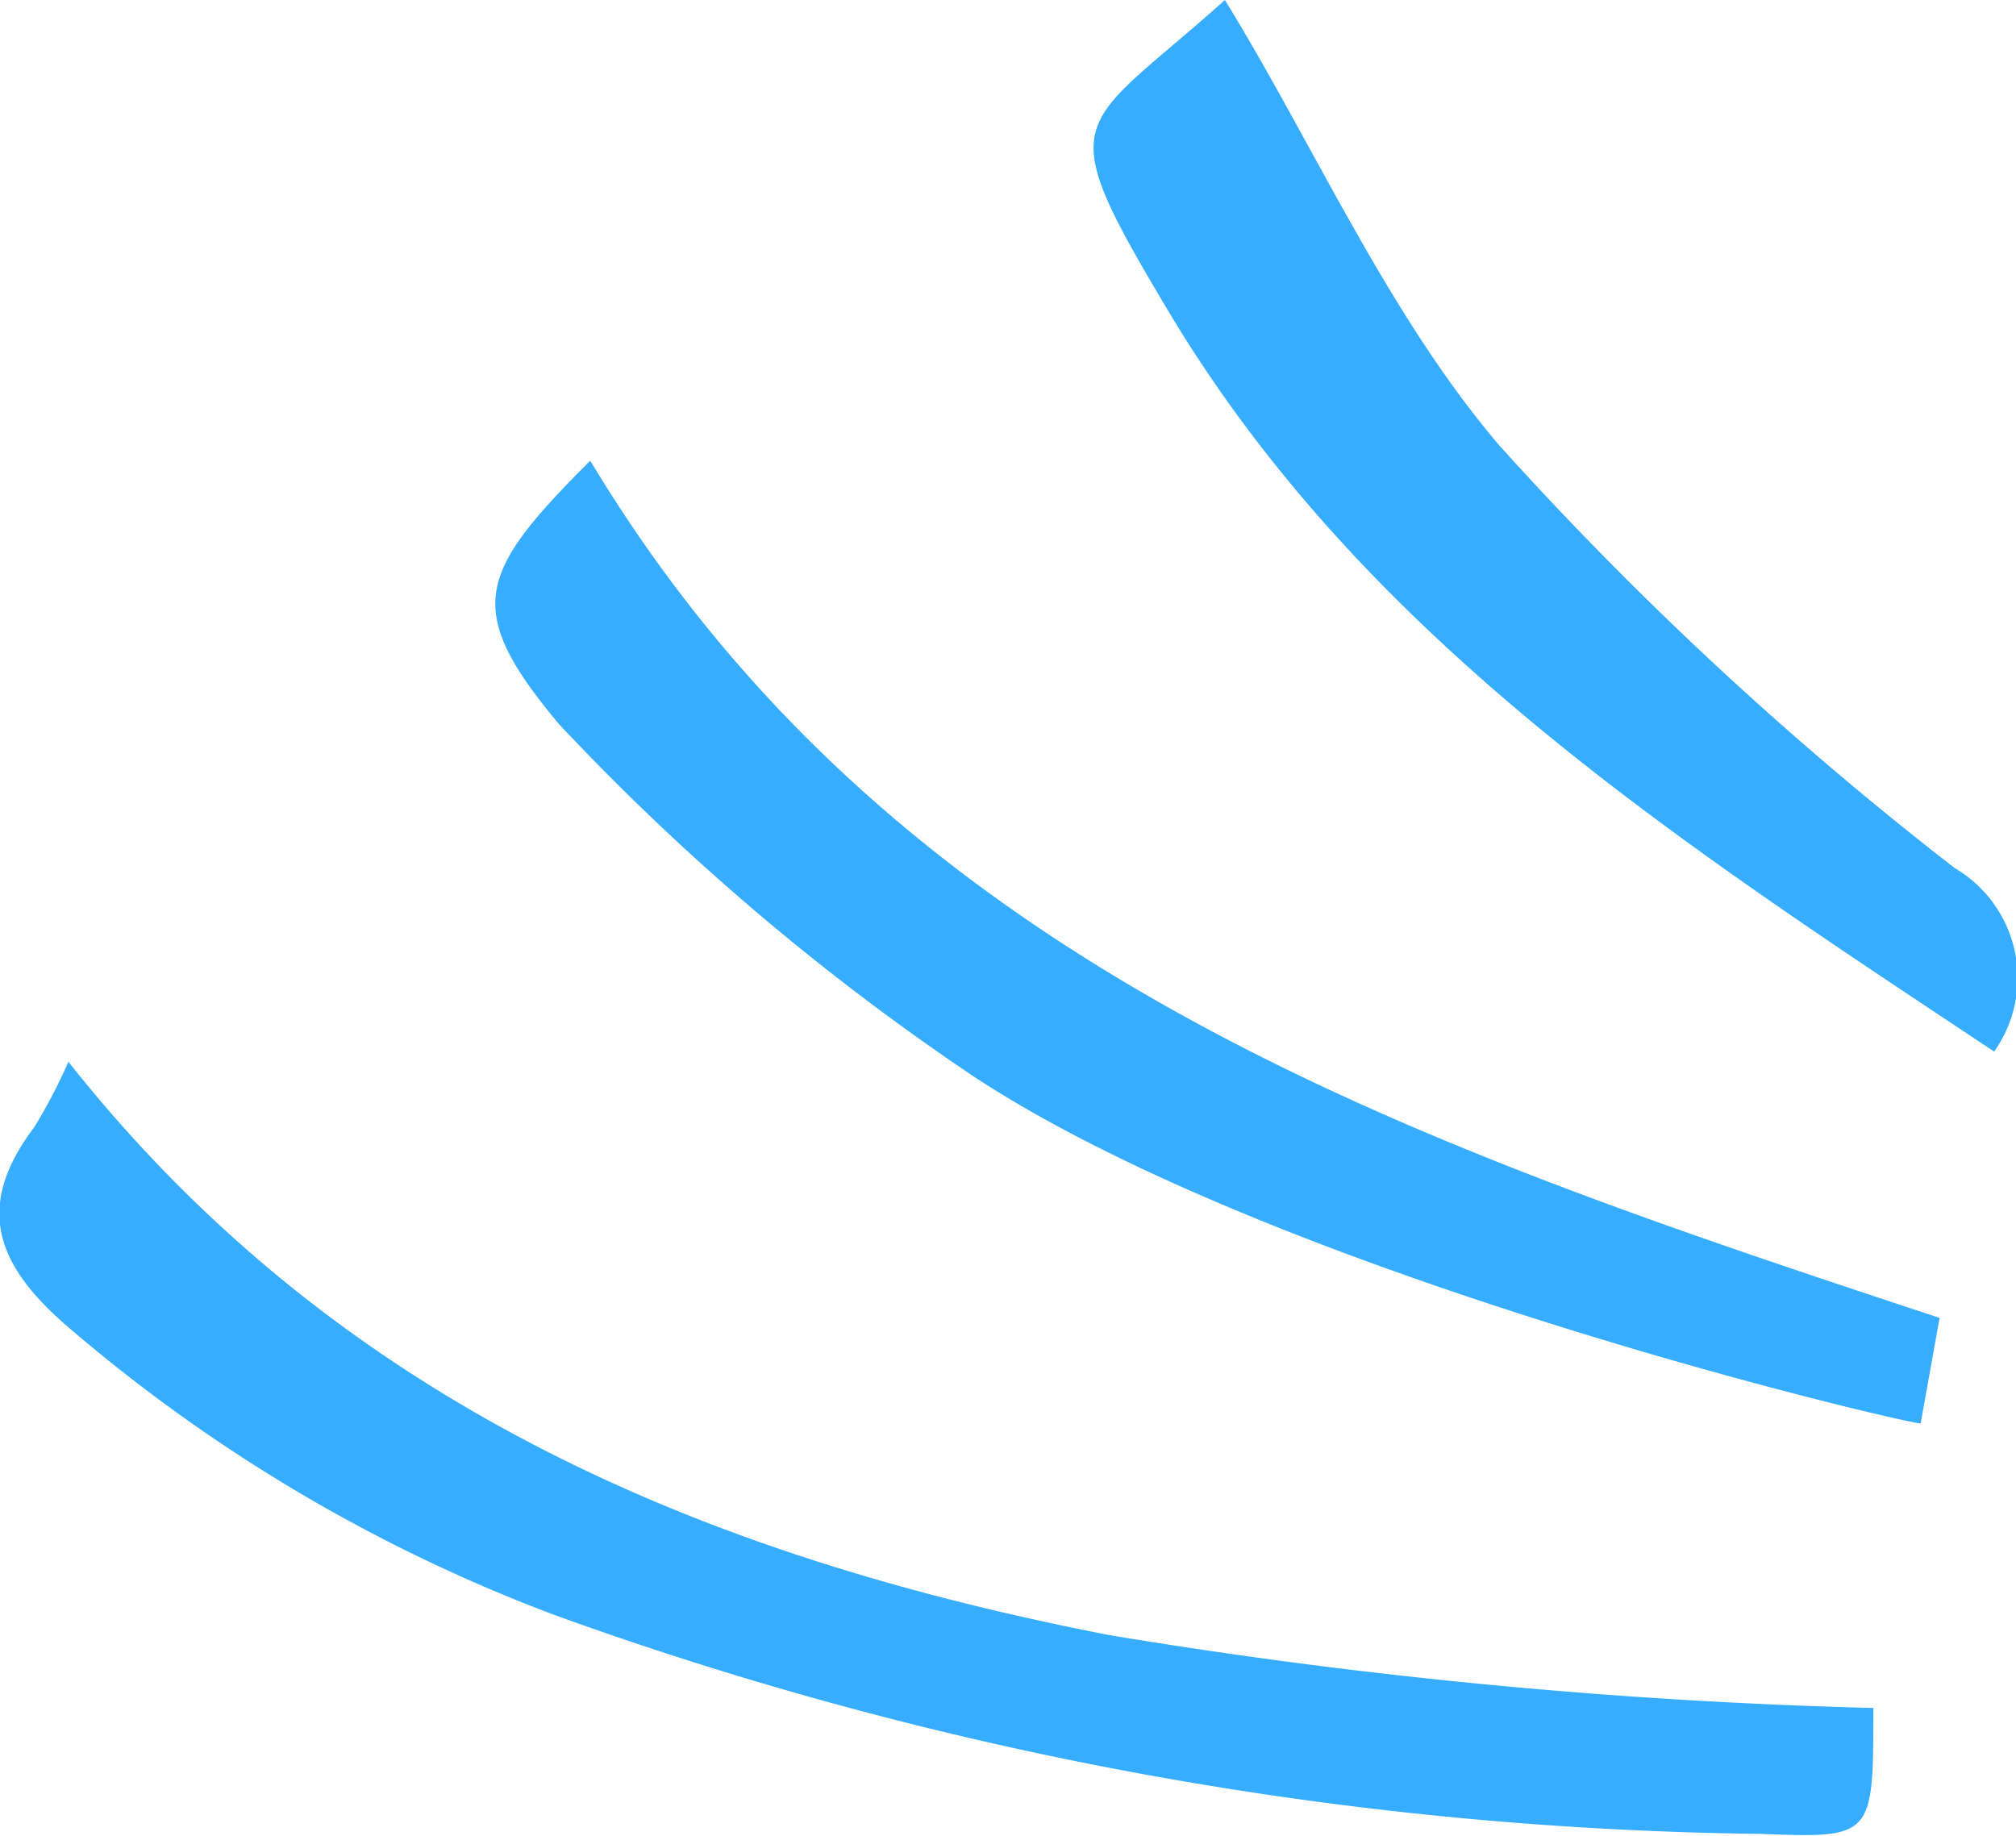 <svg id="Layer_1" data-name="Layer 1" xmlns="http://www.w3.org/2000/svg" viewBox="0 0 27.7 25.23"><defs><style>.cls-1{fill:#37adff;}</style></defs><g id="PTeBHo.tif"><path class="cls-1" d="M293.29,397.78c3.74,4.73,8.8,6.81,14.31,7.88a76,76,0,0,0,10.49,1c0,1.78,0,1.79-1.55,1.73a50.47,50.47,0,0,1-16.55-3,22.27,22.27,0,0,1-6.64-3.91c-1-.84-1.4-1.65-.53-2.8A7.42,7.42,0,0,0,293.29,397.78Z" transform="translate(-292.35 -383.19)"/><path class="cls-1" d="M319,401.3l-.26,1.45c-.21,0-8.79-2-13-4.76a33.15,33.15,0,0,1-5.71-4.85c-1.32-1.58-1.12-2.07.43-3.62C304.69,396.56,311.84,398.93,319,401.3Z" transform="translate(-292.35 -383.19)"/><path class="cls-1" d="M319.75,397.64c-4.32-2.87-8.65-5.66-11.35-10.18-1.64-2.75-1.26-2.44.78-4.27,1.23,2,2.23,4.31,3.77,6.12a47.89,47.89,0,0,0,6.26,5.81A1.75,1.75,0,0,1,319.75,397.64Z" transform="translate(-292.35 -383.19)"/></g></svg>